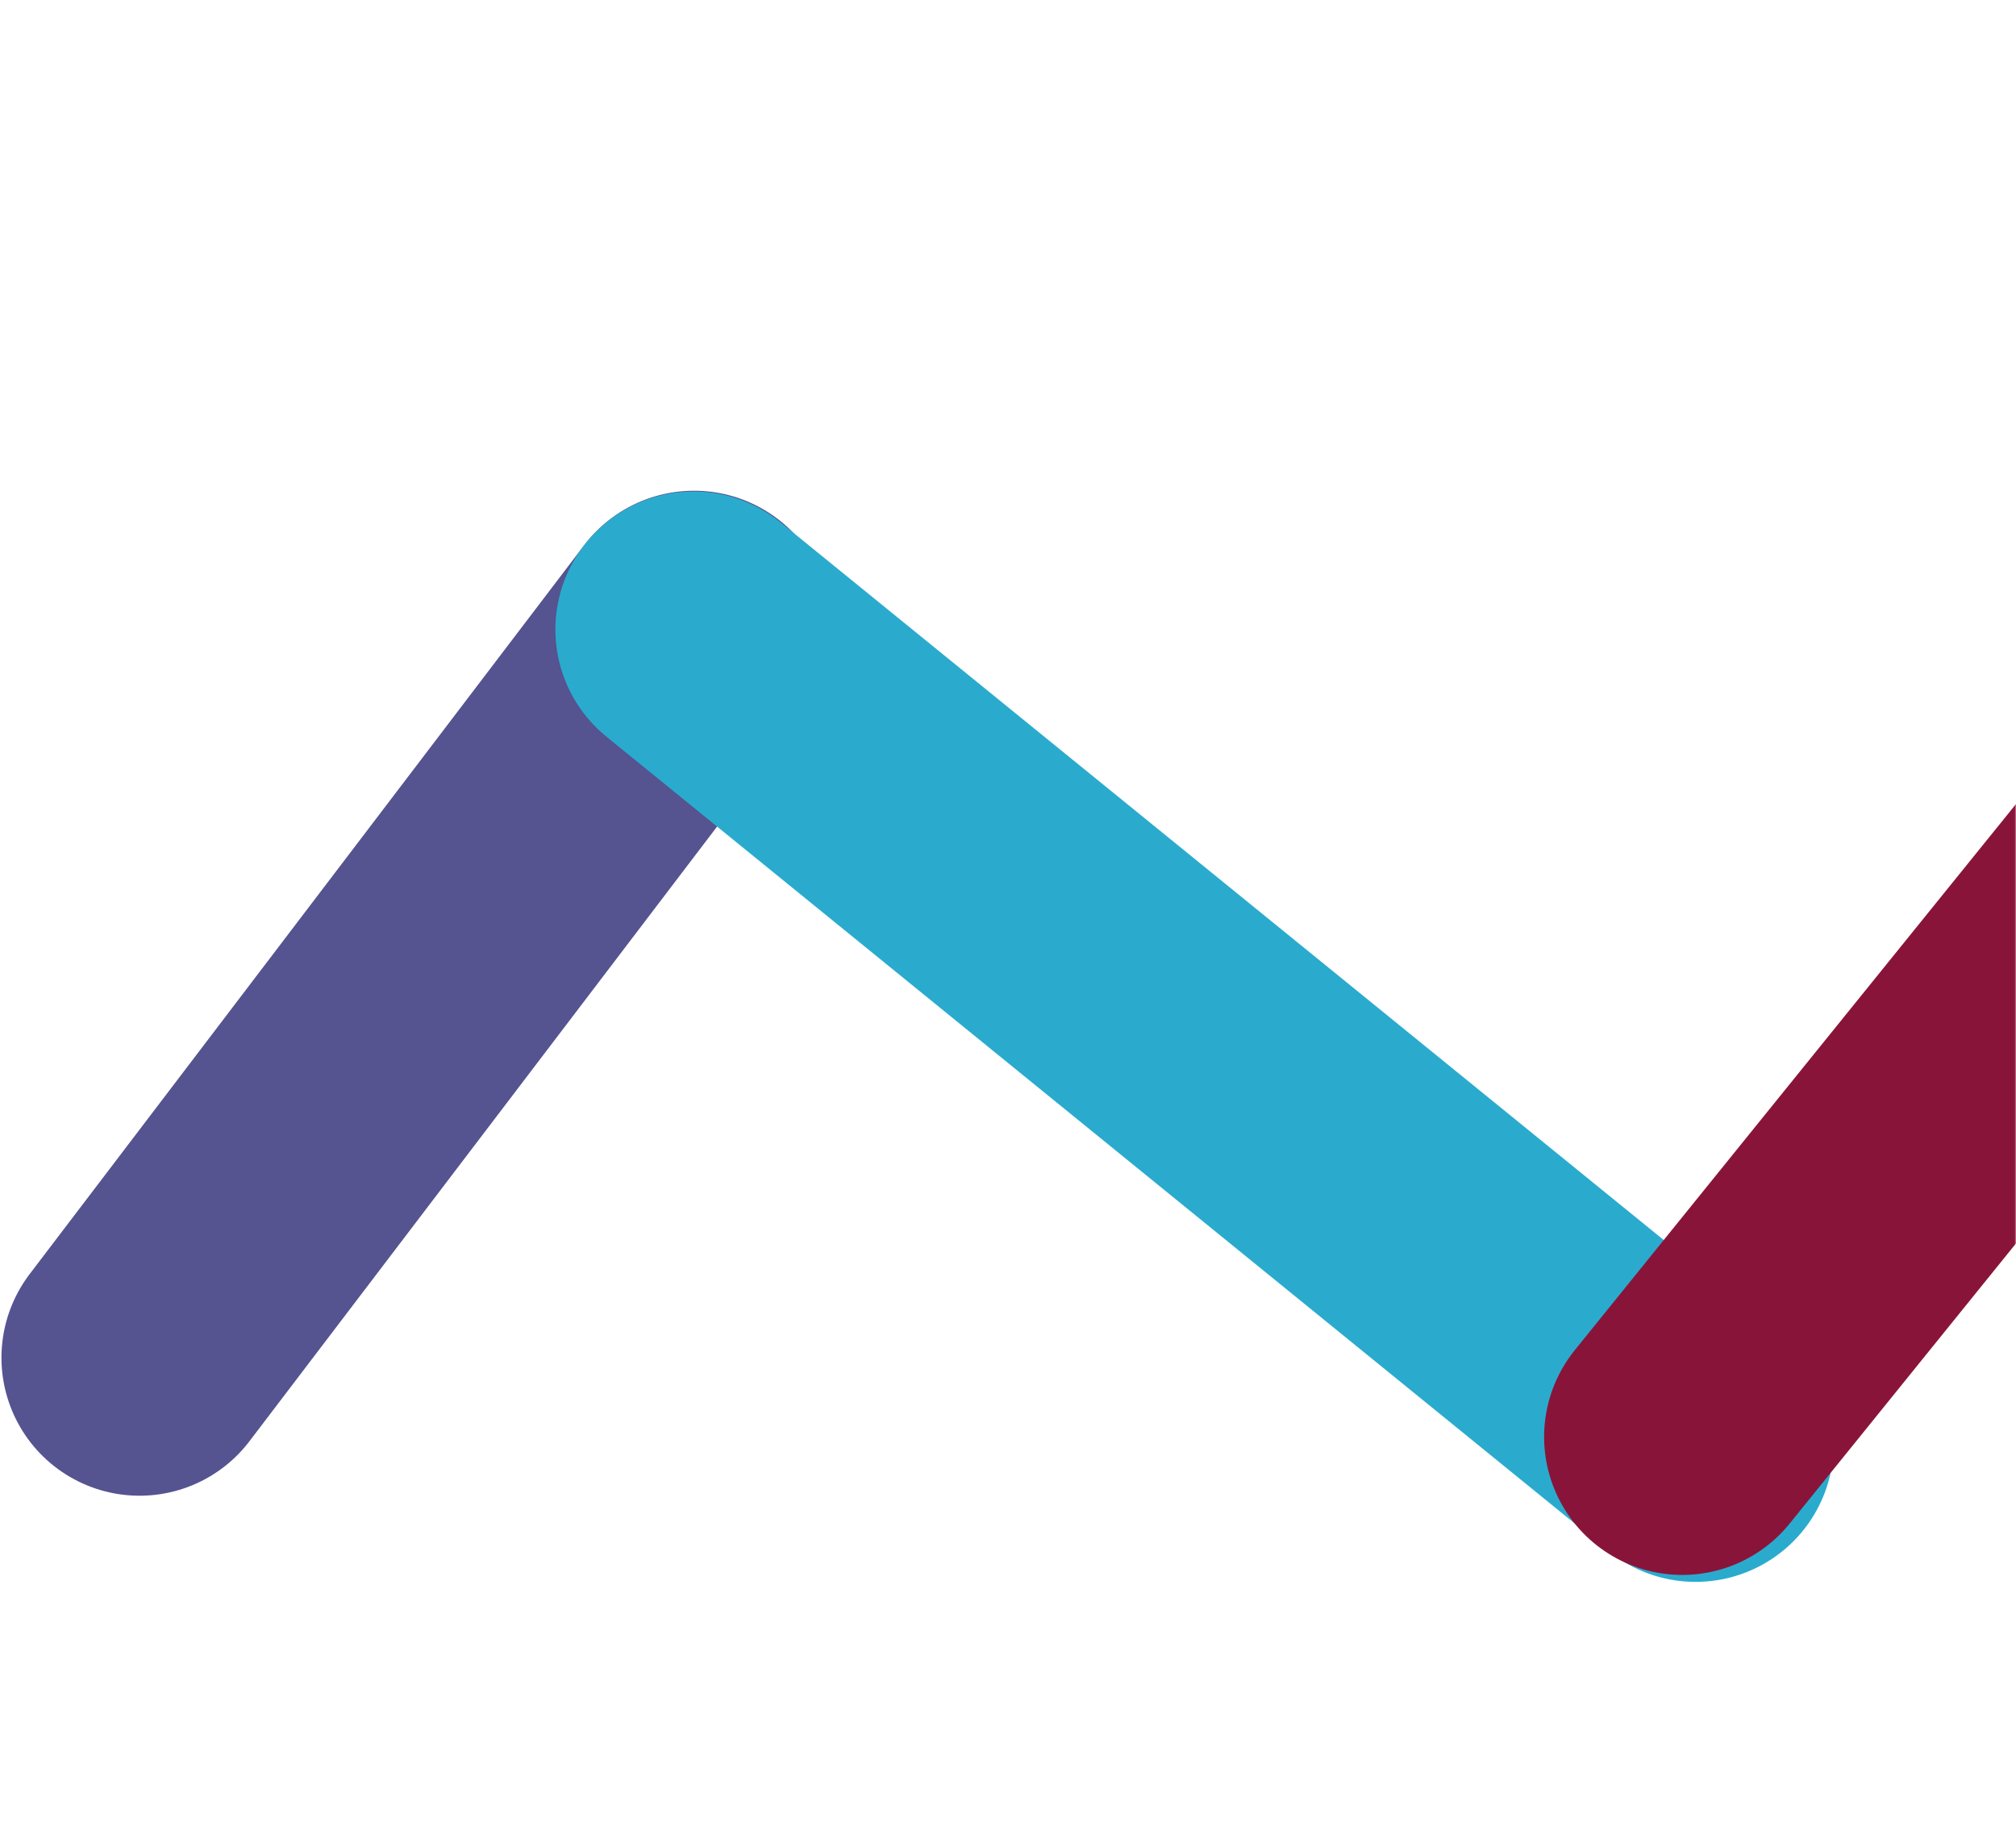 <?xml version="1.0" encoding="UTF-8"?>
<svg width="730px" height="660px" viewBox="0 0 730 660" version="1.1" xmlns="http://www.w3.org/2000/svg" xmlns:xlink="http://www.w3.org/1999/xlink">
    <!-- Generator: Sketch 50.2 (55047) - http://www.bohemiancoding.com/sketch -->
    <title>Graphic / Hero / Line 3 / L</title>
    <desc>Created with Sketch.</desc>
    <defs>
        <rect id="path-1" x="0" y="0" width="730" height="660"></rect>
    </defs>
    <g id="Graphic-/-Hero-/-Line-3-/-L" stroke="none" stroke-width="1" fill="none" fill-rule="evenodd">
        <mask id="mask-2" fill="white">
            <use xlink:href="#path-1"></use>
        </mask>
        <g id="Mask" transform="translate(365, 330) scale(1, -1) translate(-365, -330) "></g>
        <g id="Image-1" mask="url(#mask-2)" stroke-linecap="round" stroke-width="100">
            <g transform="translate(50, 83)" id="Path-2">
                <path d="M17.364,419.993 L184.493,133.486" stroke="#555390" style="mix-blend-mode: multiply;" transform="translate(100.929, 276.74) rotate(7) translate(-100.929, -276.74) "></path>
                <path d="M184.493,168.214 L580.611,416.737" stroke="#2AABCE" style="mix-blend-mode: multiply;" transform="translate(382.552, 292.476) rotate(7) translate(-382.552, -292.476) "></path>
                <path d="M584.952,455.806 L859.521,15.194" stroke="#89143A" style="mix-blend-mode: multiply;" transform="translate(722.236, 235.5) rotate(7) translate(-722.236, -235.5) "></path>
            </g>
        </g>
    </g>
</svg>